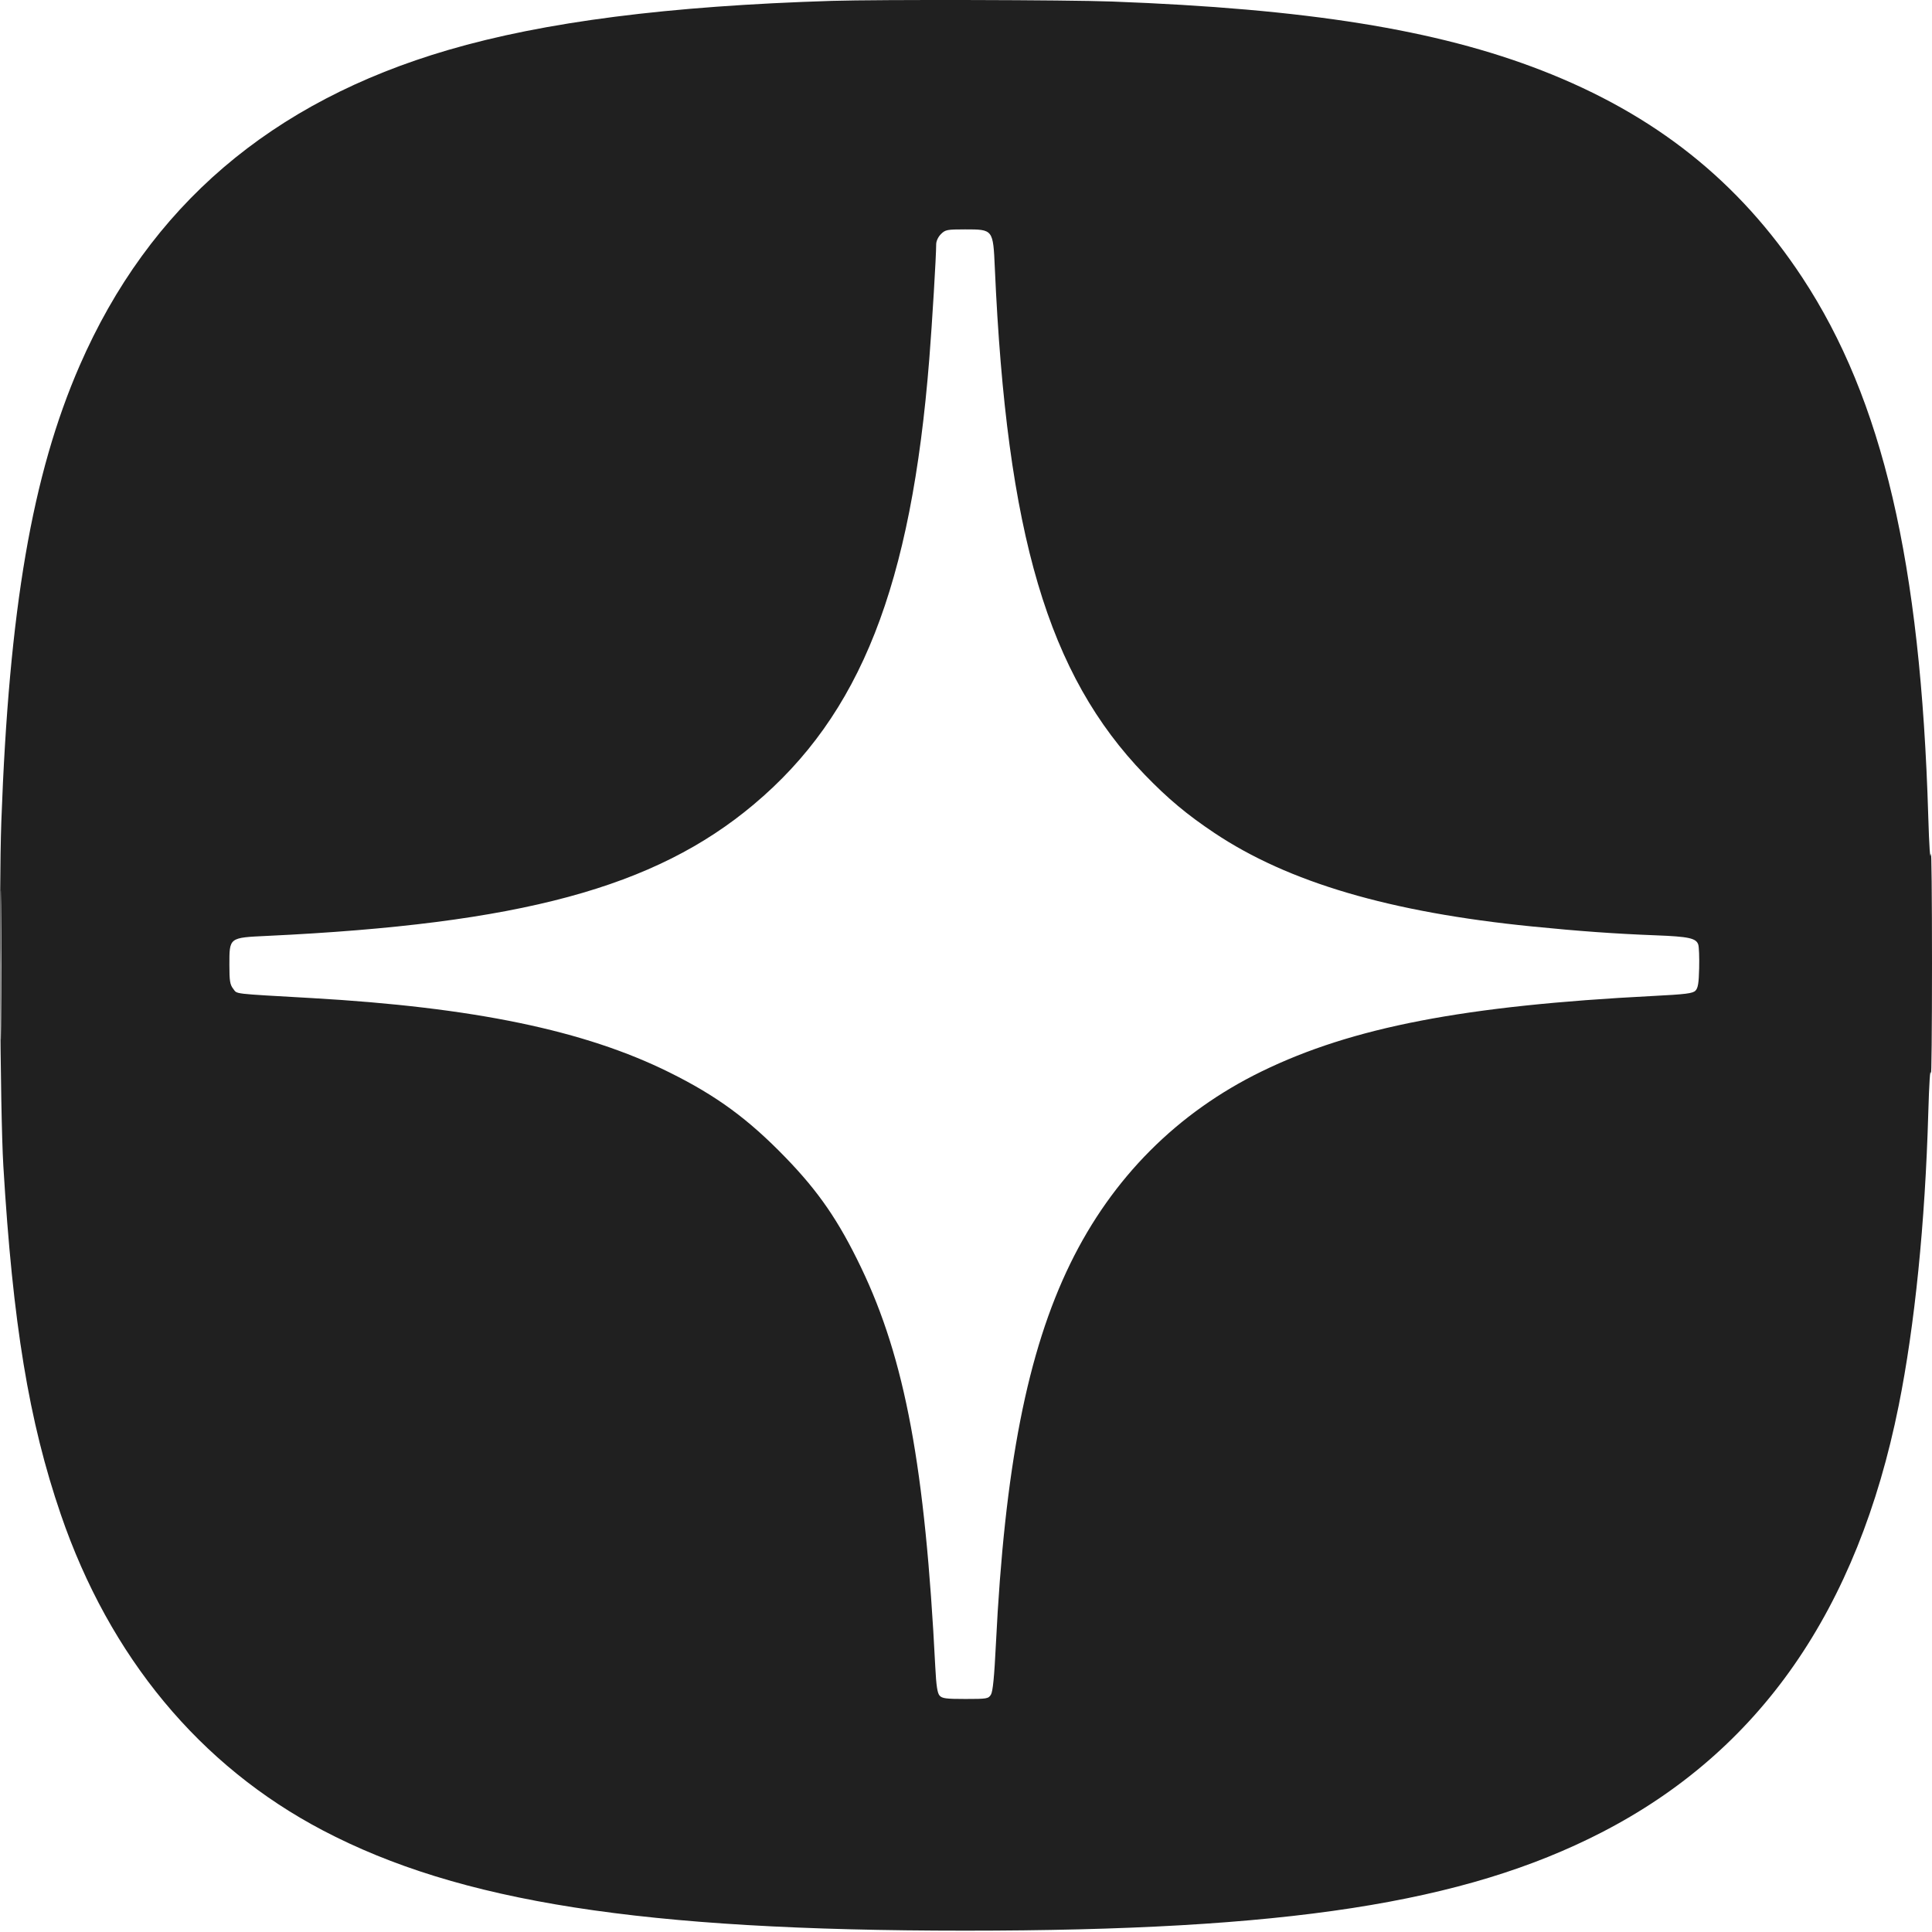 <?xml version="1.0" encoding="UTF-8"?> <svg xmlns="http://www.w3.org/2000/svg" width="104" height="104" viewBox="0 0 104 104" fill="none"><path fill-rule="evenodd" clip-rule="evenodd" d="M44.782 0.047C35.983 0.32 29.317 1.173 24.132 2.689C14.597 5.477 8.025 11.103 4.289 19.677C1.73 25.55 0.486 32.788 0.072 44.209C-0.064 47.984 0.004 59.836 0.18 62.765C0.689 71.255 1.555 76.508 3.273 81.523C5.901 89.197 10.76 95.057 17.375 98.529C24.731 102.391 34.577 103.928 51.954 103.928C69.222 103.928 78.811 102.448 86.212 98.641C94.715 94.267 99.996 86.678 102.209 75.654C103.073 71.352 103.63 65.841 103.8 59.906C103.846 58.325 103.903 57.441 103.939 57.775C103.973 58.09 104 55.423 104 51.85C104 48.277 103.972 45.634 103.939 45.977C103.902 46.361 103.848 45.585 103.799 43.95C103.392 30.29 101.34 21.507 97.022 14.947C93.602 9.751 89.084 6.16 82.984 3.789C77.335 1.593 70.346 0.473 59.855 0.082C57.459 -0.008 47.304 -0.031 44.782 0.047ZM50.65 12.603C50.501 12.752 50.395 12.979 50.395 13.149C50.395 13.776 50.178 17.391 50.025 19.313C49.052 31.55 46.322 38.477 40.572 43.306C35.241 47.783 28.01 49.736 14.388 50.379C12.318 50.477 12.348 50.453 12.348 51.951C12.348 52.807 12.381 53.007 12.556 53.229C12.786 53.521 12.419 53.478 16.767 53.726C25.51 54.226 31.476 55.465 36.038 57.729C38.58 58.99 40.276 60.234 42.289 62.312C44.072 64.153 45.145 65.716 46.348 68.222C48.722 73.169 49.801 78.975 50.347 89.741C50.398 90.741 50.458 91.139 50.578 91.274C50.714 91.428 50.928 91.456 51.968 91.456C53.13 91.456 53.205 91.443 53.342 91.222C53.445 91.056 53.523 90.263 53.61 88.493C54.079 79 55.3 72.758 57.617 68.014C59.87 63.403 63.373 59.887 67.926 57.669C72.797 55.296 78.833 54.133 88.961 53.615C90.742 53.524 91.121 53.477 91.267 53.328C91.404 53.189 91.448 52.921 91.466 52.11C91.48 51.538 91.458 50.97 91.418 50.848C91.305 50.502 90.91 50.416 89.117 50.348C86.955 50.265 85.032 50.128 82.464 49.871C74.822 49.107 69.349 47.496 65.37 44.837C63.894 43.851 62.868 42.993 61.618 41.7C56.419 36.322 54.187 28.777 53.552 14.432C53.46 12.345 53.462 12.348 51.954 12.348C50.979 12.348 50.887 12.366 50.65 12.603ZM0.027 51.954C0.027 55.527 0.04 56.989 0.056 55.202C0.072 53.416 0.072 50.492 0.056 48.705C0.04 46.919 0.027 48.381 0.027 51.954Z" fill="#202020"></path></svg> 